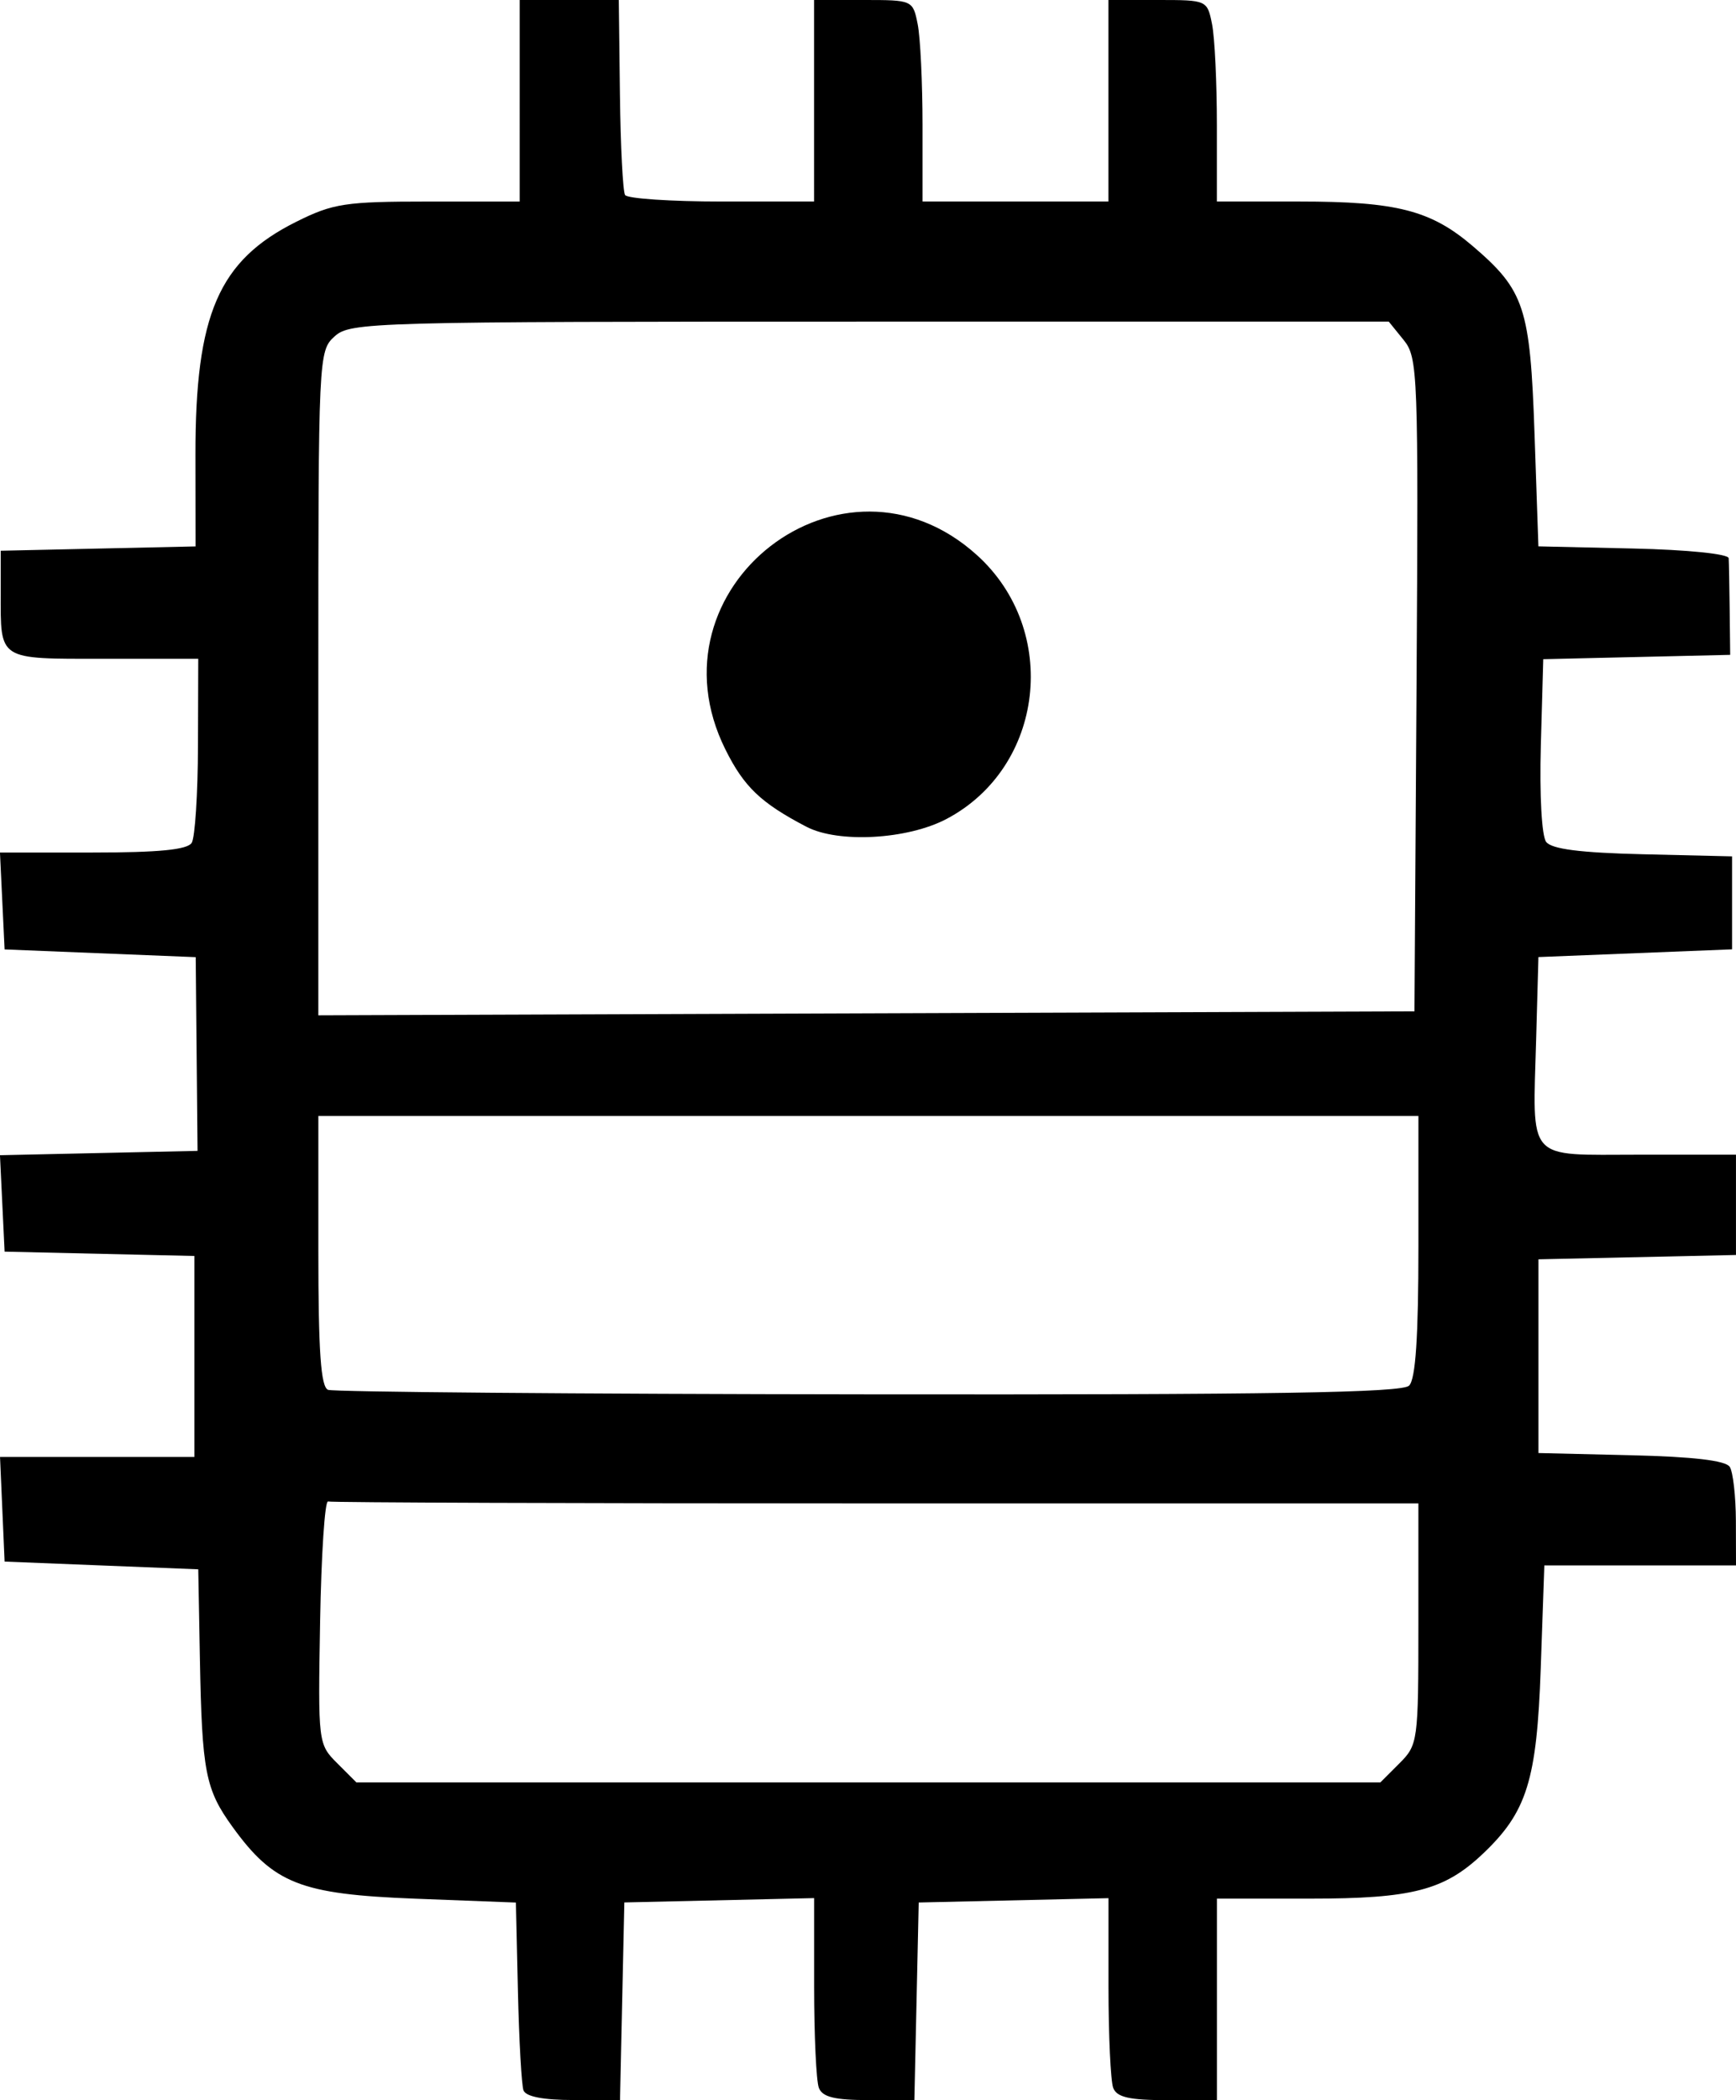 <?xml version="1.0" encoding="UTF-8" standalone="no"?>
<!-- Created with Inkscape (http://www.inkscape.org/) -->

<svg
   width="59.292mm"
   height="71.702mm"
   viewBox="0 0 59.292 71.702"
   version="1.1"
   id="svg1"
   xml:space="preserve"
   xmlns="http://www.w3.org/2000/svg"
   xmlns:svg="http://www.w3.org/2000/svg"><defs
     id="defs1" /><g
     id="layer1"
     transform="translate(-13.114,-9.431)"><path
       style="fill:#000000"
       d="m 30.994,80.802 c -0.066,-0.182 -0.152,-1.7 -0.19,-3.373 l -0.07,-3.043 -3.44,-0.132 c -3.915,-0.151 -4.833,-0.511 -6.237,-2.45 -0.929,-1.283 -1.044,-1.877 -1.116,-5.752 l -0.056,-3.043 -3.307,-0.132 -3.307,-0.132 -0.078,-1.786 -0.078,-1.786 h 3.319 3.319 v -3.431 -3.431 l -3.241,-0.074 -3.241,-0.074 -0.079,-1.646 -0.079,-1.646 3.374,-0.074 3.374,-0.074 -0.031,-3.307 -0.031,-3.307 -3.264,-0.132 -3.264,-0.132 -0.079,-1.654 -0.079,-1.654 h 3.172 c 2.252,0 3.231,-0.096 3.377,-0.331 0.113,-0.182 0.209,-1.67 0.214,-3.307 l 0.009,-2.976 -3.213,-7.1e-5 c -3.65,-8.1e-5 -3.534,0.074 -3.534,-2.263 v -1.426 l 3.328,-0.074 3.328,-0.074 -0.004,-3.124 c -0.006,-4.801 0.789,-6.637 3.446,-7.961 1.254,-0.625 1.671,-0.689 4.505,-0.689 h 3.123 V 12.871 9.431 h 1.692 1.692 l 0.039,3.218 c 0.021,1.77 0.1,3.318 0.176,3.44 0.075,0.122 1.559,0.222 3.296,0.222 h 3.159 V 12.871 9.431 h 1.687 c 1.677,0 1.688,0.004 1.852,0.827 0.091,0.455 0.165,2.003 0.165,3.44 v 2.613 h 3.175 3.175 V 12.871 9.431 h 1.687 c 1.677,0 1.688,0.004 1.852,0.827 0.091,0.455 0.165,2.003 0.165,3.44 v 2.613 h 2.814 c 3.33,0 4.496,0.3 5.927,1.524 1.769,1.514 1.959,2.092 2.108,6.413 l 0.132,3.836 3.241,0.074 c 1.85,0.042 3.248,0.184 3.258,0.331 0.009,0.141 0.024,0.941 0.034,1.778 l 0.017,1.521 -3.192,0.074 -3.192,0.074 -0.083,2.944 c -0.047,1.691 0.03,3.093 0.182,3.294 0.186,0.246 1.165,0.371 3.307,0.422 l 3.043,0.072 v 1.587 1.587 l -3.307,0.132 -3.307,0.132 -0.077,2.778 c -0.118,4.264 -0.38,3.969 3.522,3.969 h 3.302 v 1.712 1.712 l -3.373,0.074 -3.373,0.074 v 3.307 3.307 l 3.165,0.075 c 2.124,0.05 3.232,0.181 3.369,0.397 0.112,0.177 0.206,1.006 0.209,1.843 l 0.004,1.521 h -3.273 -3.273 l -0.123,3.506 c -0.134,3.831 -0.47,4.91 -1.973,6.336 -1.317,1.25 -2.414,1.535 -5.903,1.535 h -3.183 v 3.44 3.44 h -1.691 c -1.298,0 -1.729,-0.097 -1.852,-0.419 -0.088,-0.23 -0.161,-1.782 -0.161,-3.448 v -3.029 l -3.241,0.074 -3.241,0.074 -0.074,3.373 -0.074,3.373 h -1.551 c -1.17,0 -1.591,-0.103 -1.712,-0.419 -0.088,-0.23 -0.161,-1.782 -0.161,-3.448 v -3.029 l -3.241,0.074 -3.241,0.074 -0.074,3.373 -0.074,3.373 h -1.588 c -1.03,0 -1.63,-0.116 -1.708,-0.331 z m 29.915,-11.167 c 0.634,-0.634 0.649,-0.748 0.649,-4.763 v -4.113 h -18.521 c -10.186,0 -18.61,-0.03 -18.719,-0.066 -0.109,-0.036 -0.231,1.811 -0.271,4.106 -0.072,4.133 -0.067,4.179 0.583,4.829 l 0.656,0.656 h 17.487 17.487 z m 0.332,-12.897 c 0.222,-0.222 0.318,-1.658 0.318,-4.762 v -4.445 H 42.772 23.987 v 4.608 c 0,3.439 0.084,4.642 0.331,4.742 0.182,0.073 8.492,0.143 18.468,0.154 13.778,0.016 18.213,-0.055 18.455,-0.297 z m 0.254,-23.925 c 0.066,-10.658 0.047,-11.173 -0.44,-11.774 l -0.509,-0.628 h -17.723 c -17.057,0 -17.744,0.019 -18.28,0.504 -0.55,0.497 -0.557,0.652 -0.557,11.842 v 11.338 l 18.719,-0.068 18.719,-0.068 z m -20.839,4.844 c -1.555,-0.812 -2.13,-1.36 -2.765,-2.636 -2.76,-5.54 4.012,-10.774 8.59,-6.638 2.844,2.57 2.306,7.242 -1.037,9.007 -1.333,0.704 -3.698,0.836 -4.787,0.267 z"
       id="path1" /></g></svg>
